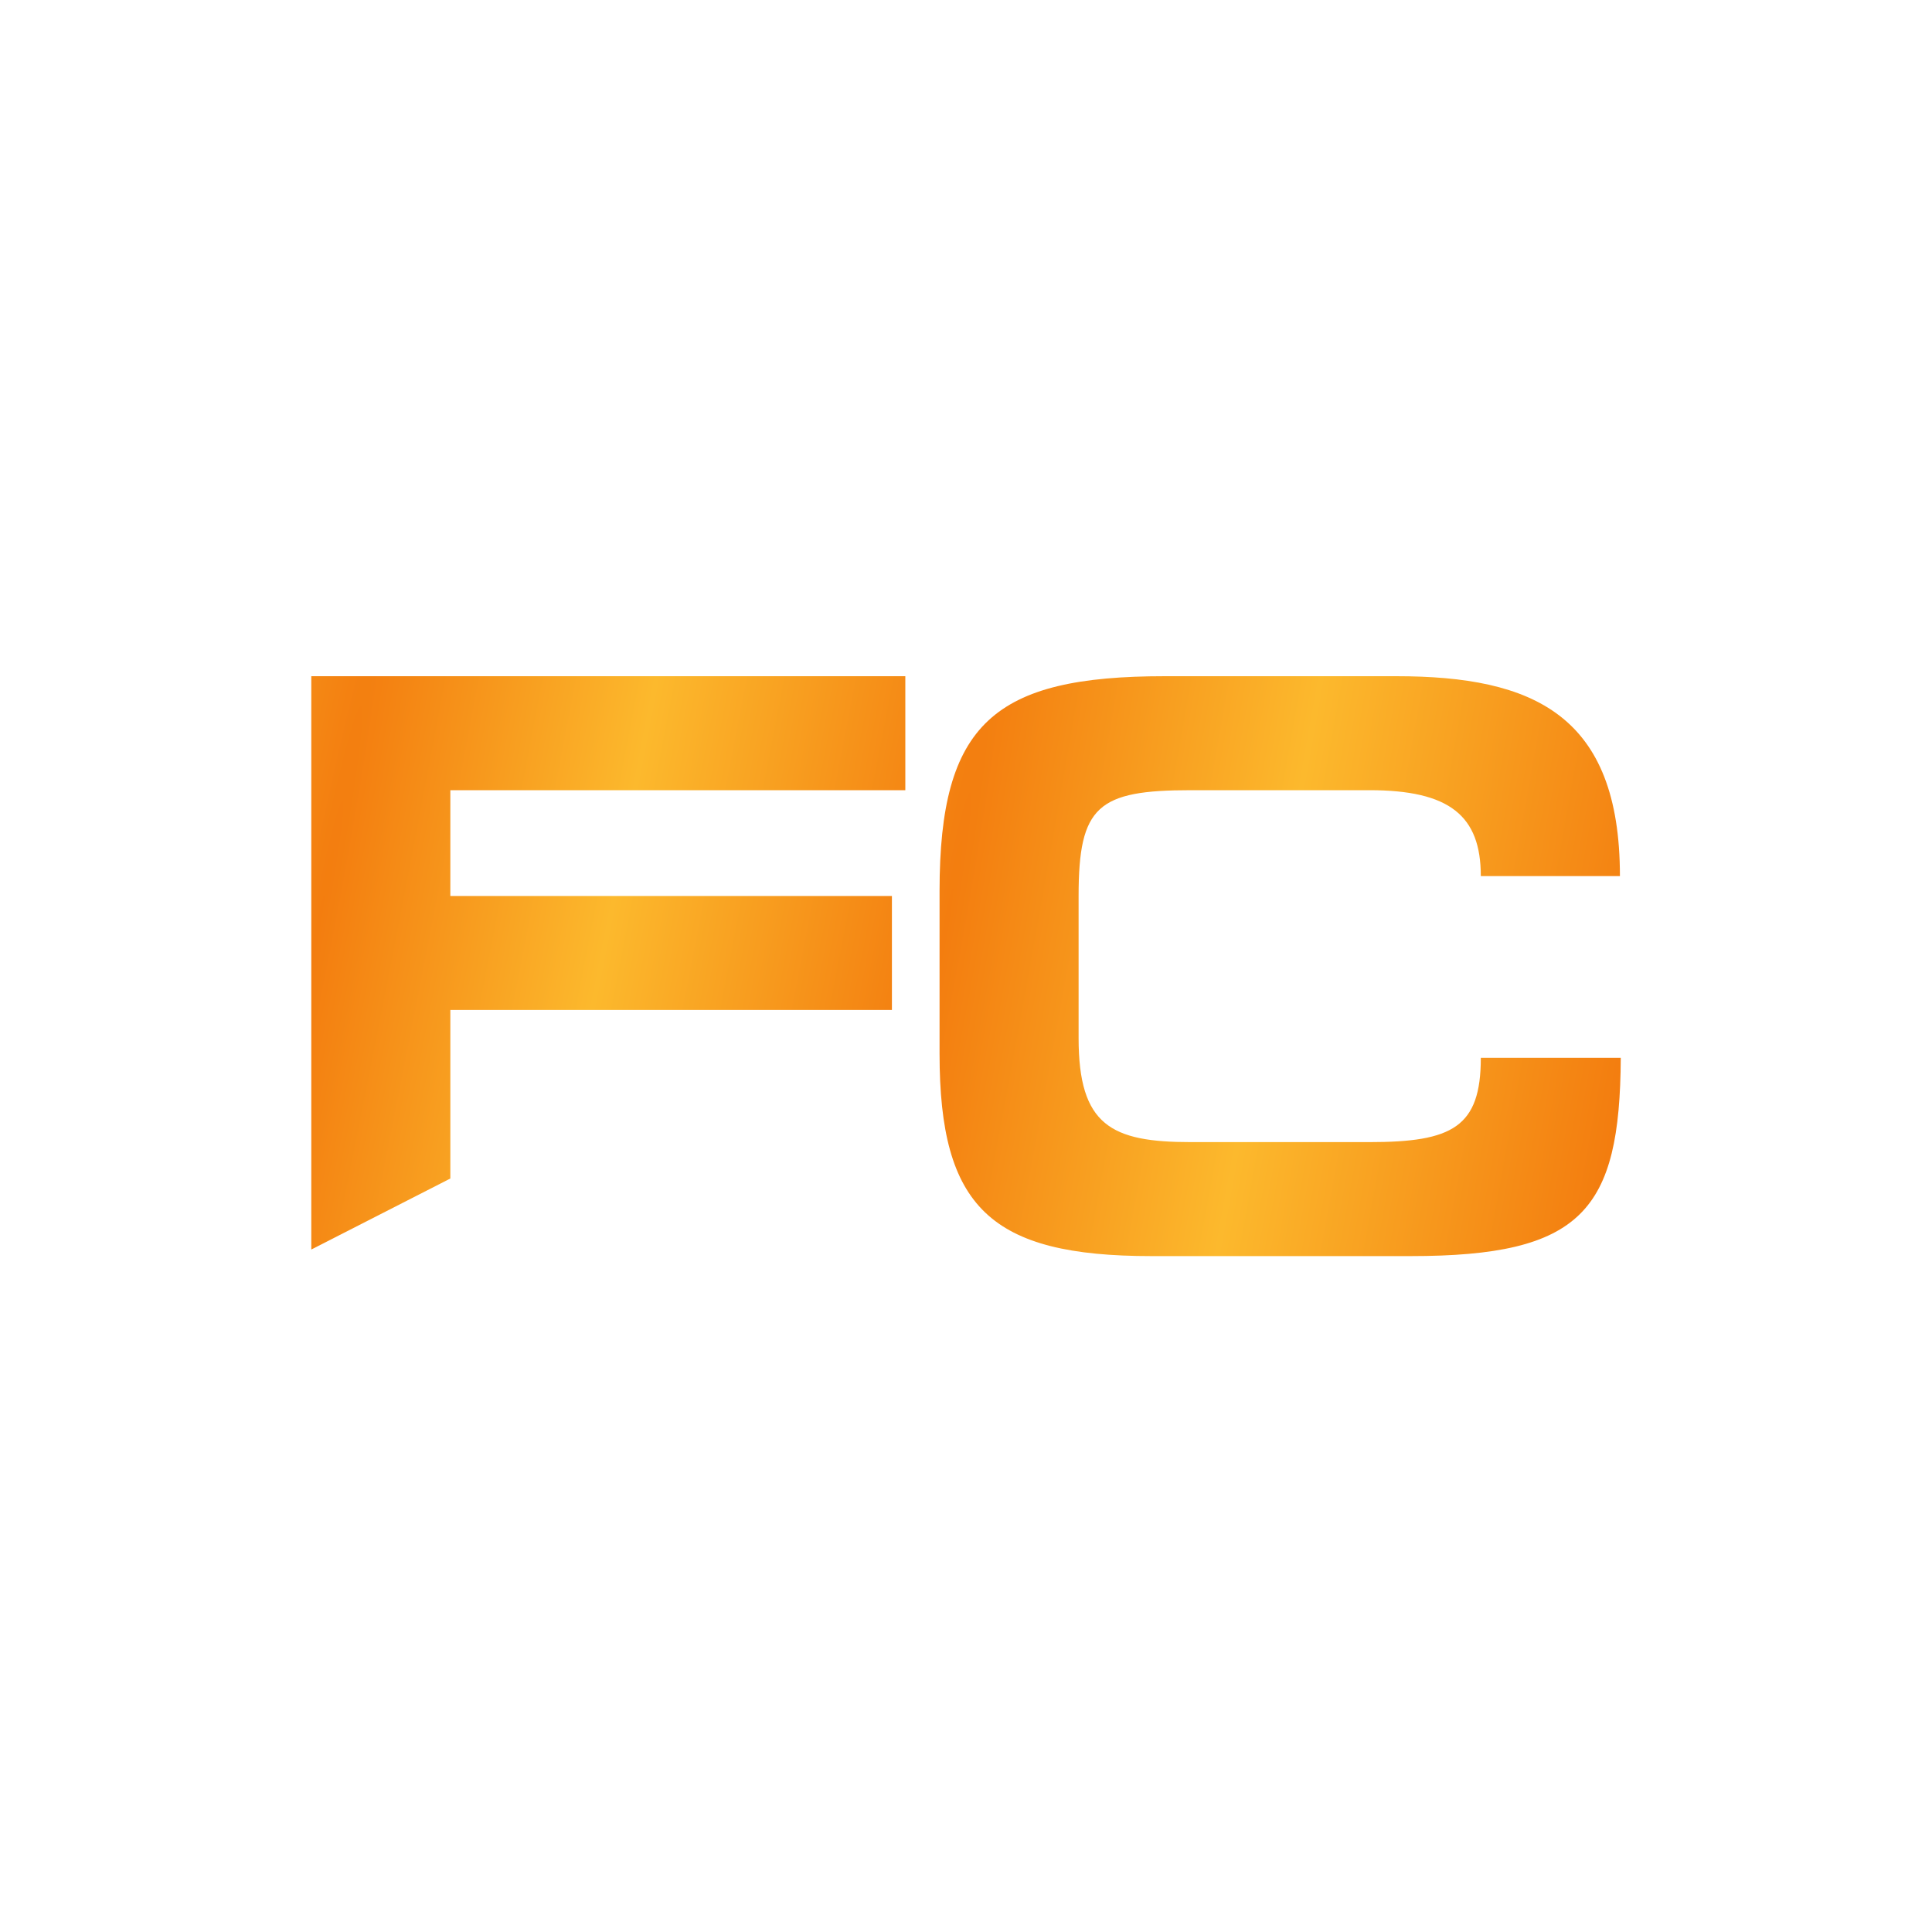 <?xml version="1.0" encoding="UTF-8"?> <svg xmlns="http://www.w3.org/2000/svg" width="32" height="32" viewBox="0 0 32 32" fill="none"> <rect width="32" height="32" fill="white"></rect> <path d="M24.527 17.521H26.845C26.831 20.053 26.206 20.805 23.361 20.805H19.073C16.408 20.805 15.562 19.998 15.562 17.453V14.758C15.562 11.98 16.464 11.2 19.295 11.2H23.125C25.401 11.2 26.831 11.843 26.831 14.511H24.527C24.527 13.512 24.013 13.088 22.681 13.088H19.725C18.184 13.088 17.865 13.348 17.865 14.84V17.193C17.865 18.643 18.407 18.917 19.725 18.917H22.681C24.055 18.917 24.527 18.671 24.527 17.521Z" fill="url(#paint0_radial_50_37)"></path> <path d="M5.156 11.2H14.995V13.088H7.459V14.84H14.773V16.728H7.459V19.52L5.156 20.696V11.2Z" fill="url(#paint1_radial_50_37)"></path> <defs> <radialGradient id="paint0_radial_50_37" cx="0" cy="0" r="1" gradientUnits="userSpaceOnUse" gradientTransform="translate(15.564 15.969) rotate(9.866) scale(11.46 221.345)"> <stop stop-color="#F37D0F"></stop> <stop offset="0.47" stop-color="#FCB92D"></stop> <stop offset="1" stop-color="#F37D0F"></stop> </radialGradient> <radialGradient id="paint1_radial_50_37" cx="0" cy="0" r="1" gradientUnits="userSpaceOnUse" gradientTransform="translate(5.158 15.915) rotate(11.154) scale(10.036 217.913)"> <stop stop-color="#F37D0F"></stop> <stop offset="0.47" stop-color="#FCB92D"></stop> <stop offset="1" stop-color="#F37D0F"></stop> </radialGradient> </defs> </svg> 
